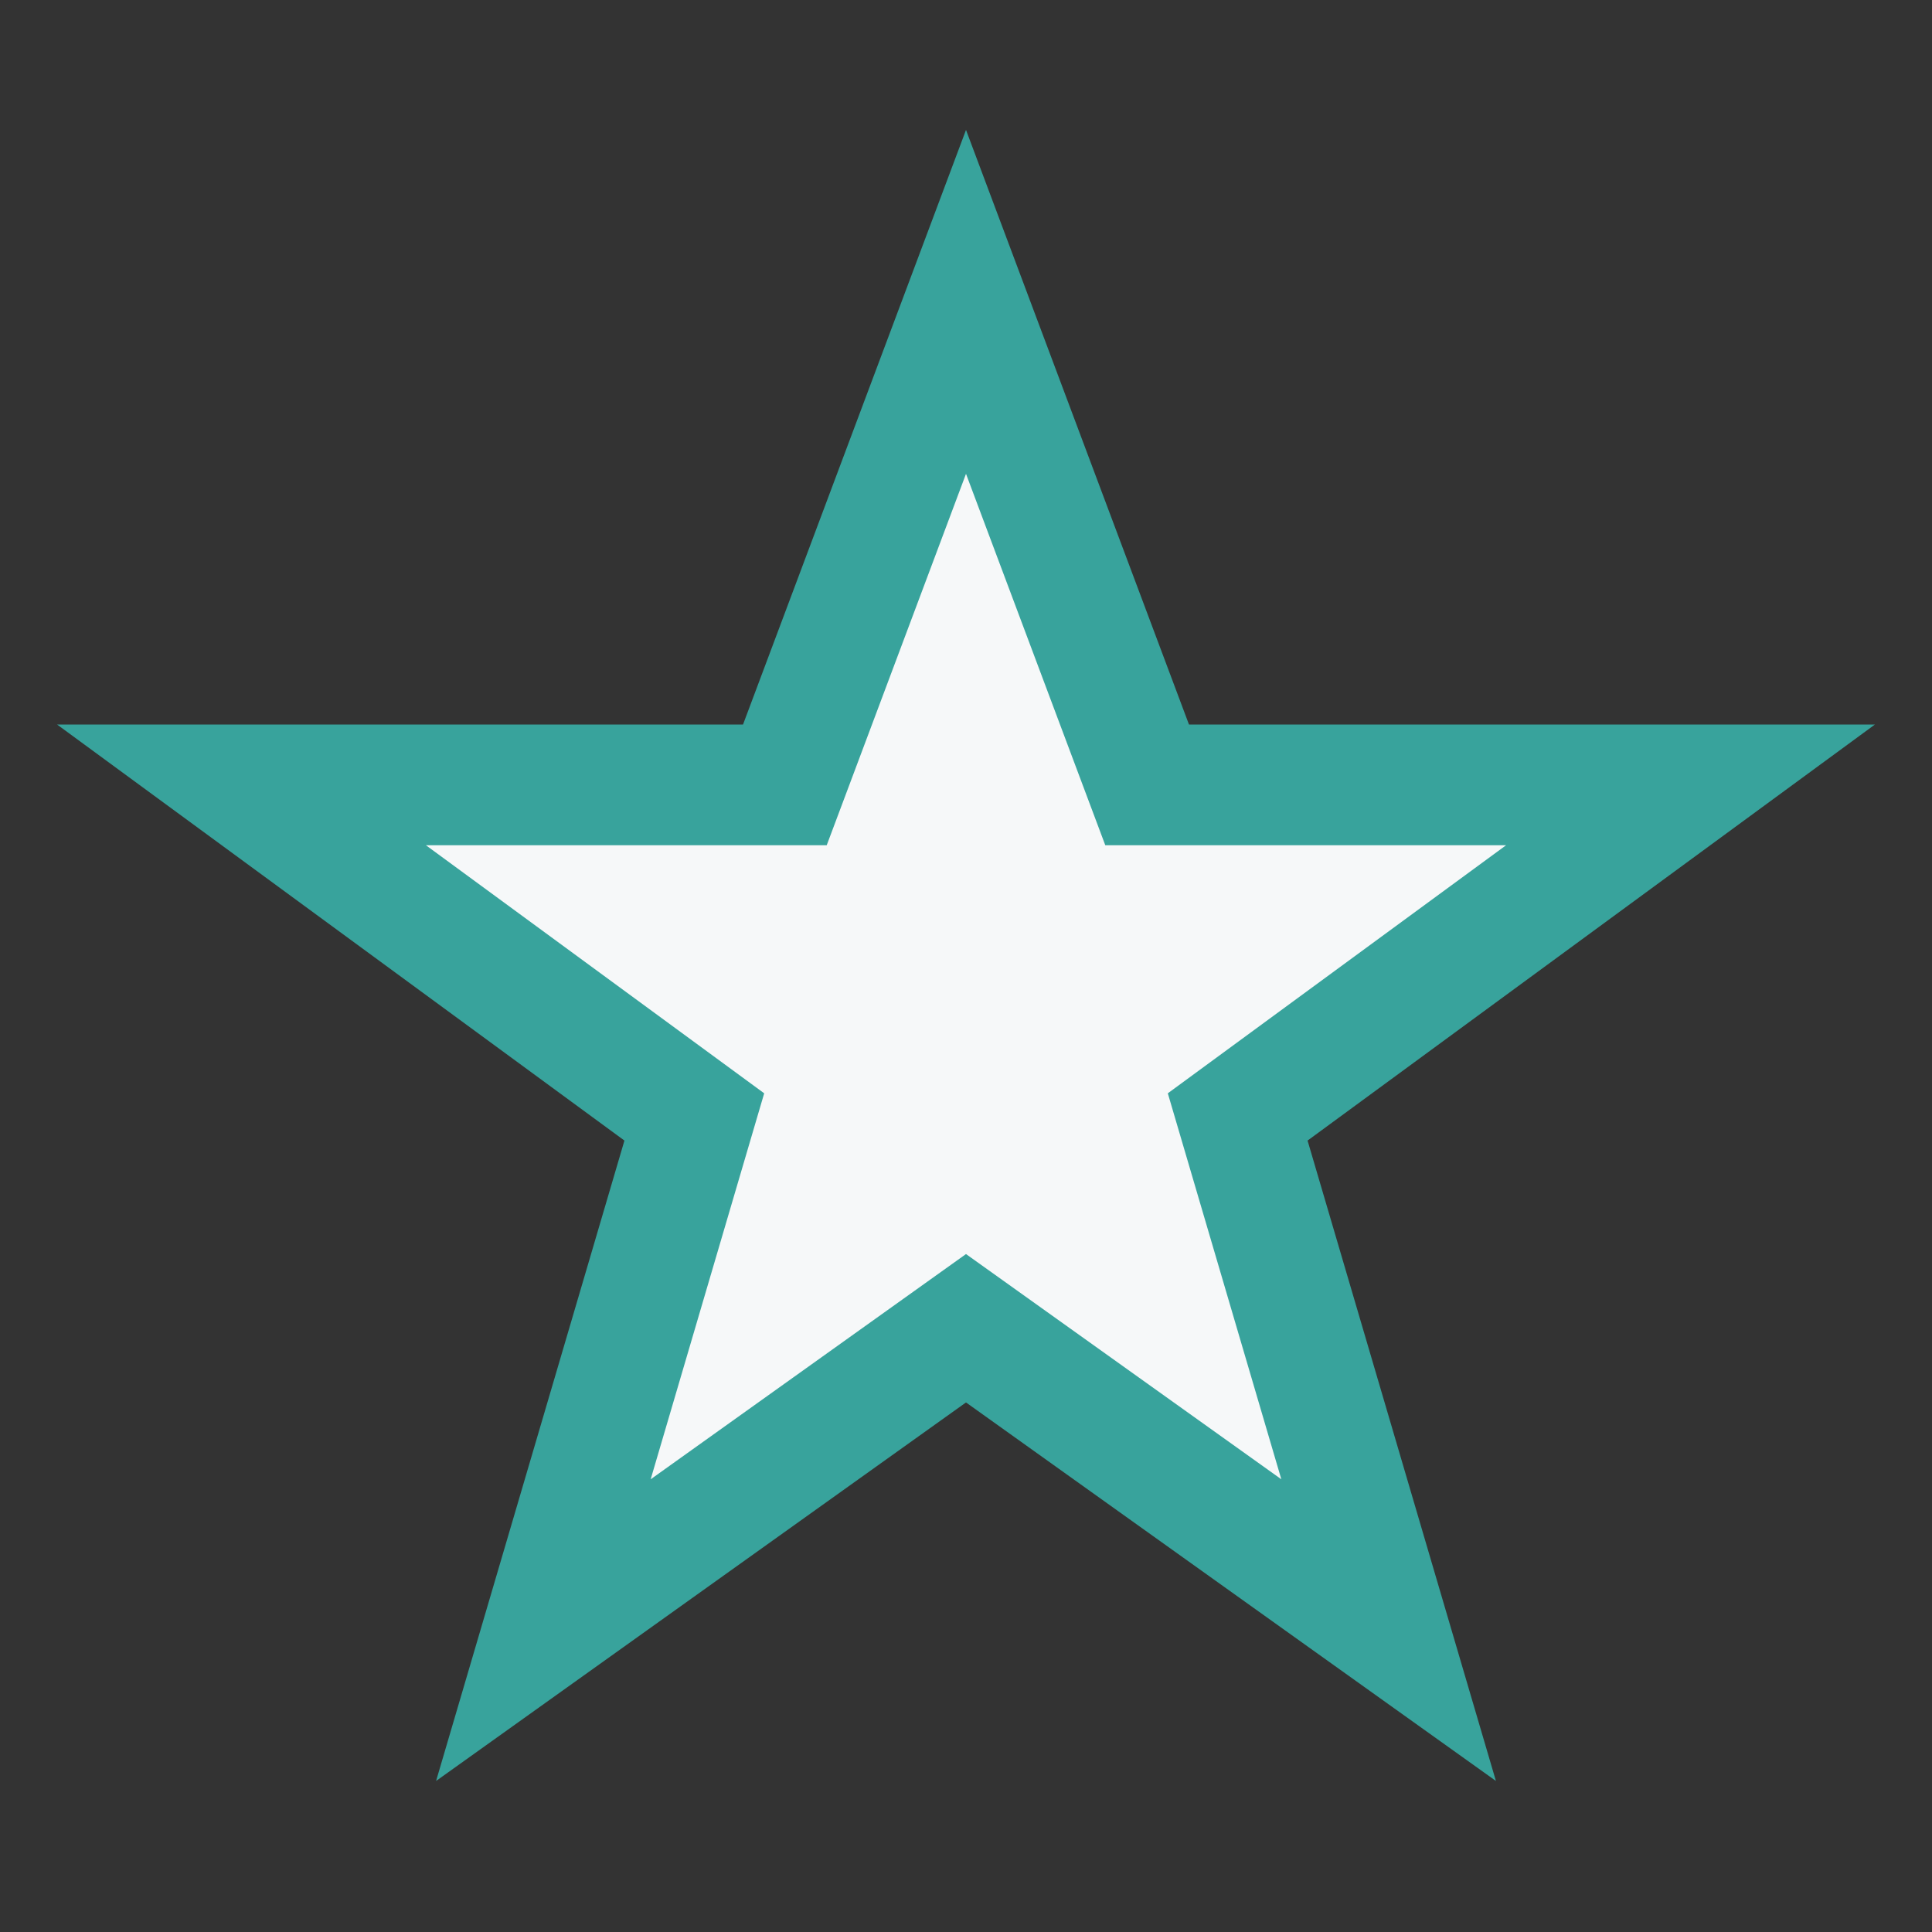 <?xml version="1.0" encoding="UTF-8"?>
<svg xmlns="http://www.w3.org/2000/svg" width="32" height="32" viewBox="0 0 32 32"><rect x="0" y="0" width="32" height="32" fill="#333333" stroke="none"/><polygon points="16,5 19,13 28,13 20.5,18.5 23,27 16,22 9,27 11.5,18.5 4,13 13,13" fill="#F6F8F9" stroke="#38A39C" stroke-width="2"/></svg>